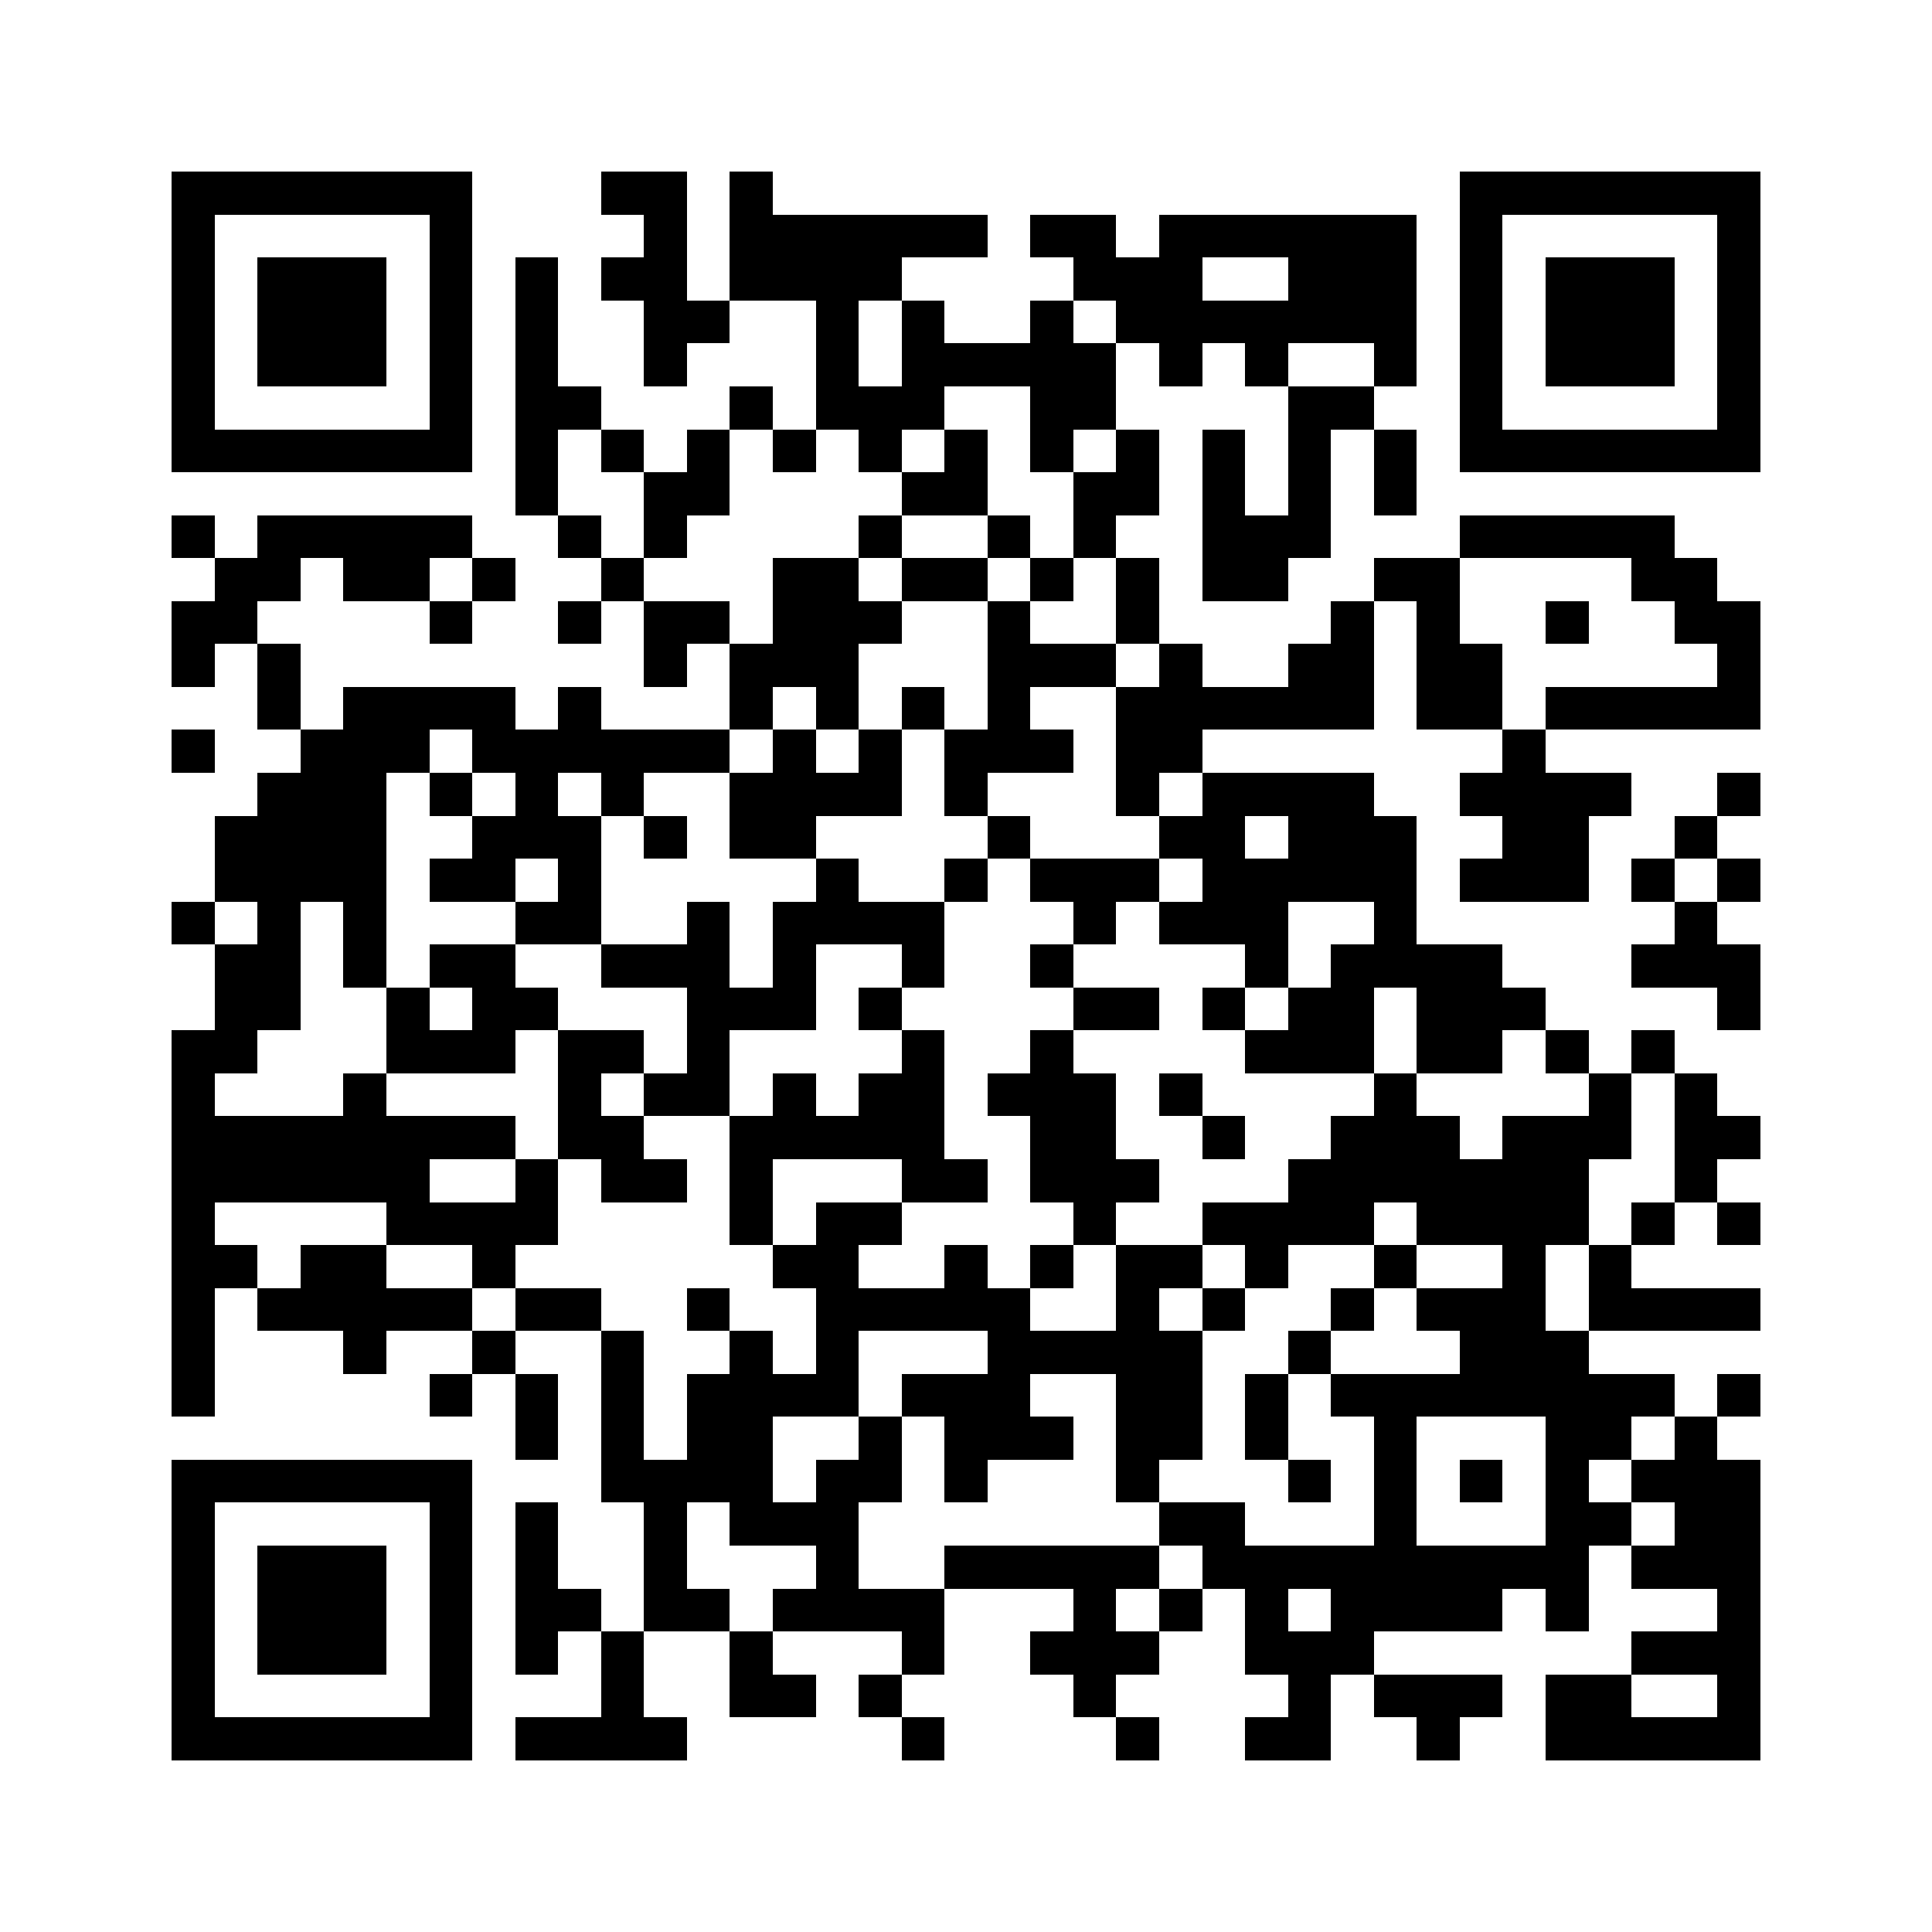 <svg xmlns="http://www.w3.org/2000/svg" width="150" height="150" viewBox="0 0 45 45" shape-rendering="crispEdges"><path fill="#ffffff" d="M0 0h45v45H0z"/><path stroke="#000000" d="M4 4.5h7m3 0h2m1 0h1m16 0h7M4 5.5h1m5 0h1m4 0h1m1 0h6m1 0h2m1 0h6m1 0h1m5 0h1M4 6.5h1m1 0h3m1 0h1m1 0h1m1 0h2m1 0h4m4 0h3m2 0h3m1 0h1m1 0h3m1 0h1M4 7.5h1m1 0h3m1 0h1m1 0h1m2 0h2m2 0h1m1 0h1m2 0h1m1 0h7m1 0h1m1 0h3m1 0h1M4 8.5h1m1 0h3m1 0h1m1 0h1m2 0h1m3 0h1m1 0h5m1 0h1m1 0h1m2 0h1m1 0h1m1 0h3m1 0h1M4 9.5h1m5 0h1m1 0h2m3 0h1m1 0h3m2 0h2m4 0h2m2 0h1m5 0h1M4 10.5h7m1 0h1m1 0h1m1 0h1m1 0h1m1 0h1m1 0h1m1 0h1m1 0h1m1 0h1m1 0h1m1 0h1m1 0h7M12 11.5h1m2 0h2m4 0h2m2 0h2m1 0h1m1 0h1m1 0h1M4 12.5h1m1 0h5m2 0h1m1 0h1m4 0h1m2 0h1m1 0h1m2 0h3m3 0h5M5 13.5h2m1 0h2m1 0h1m2 0h1m3 0h2m1 0h2m1 0h1m1 0h1m1 0h2m2 0h2m4 0h2M4 14.5h2m4 0h1m2 0h1m1 0h2m1 0h3m2 0h1m2 0h1m4 0h1m1 0h1m2 0h1m2 0h2M4 15.5h1m1 0h1m8 0h1m1 0h3m3 0h3m1 0h1m2 0h2m1 0h2m5 0h1M6 16.5h1m1 0h4m1 0h1m3 0h1m1 0h1m1 0h1m1 0h1m2 0h6m1 0h2m1 0h5M4 17.5h1m2 0h3m1 0h6m1 0h1m1 0h1m1 0h3m1 0h2m7 0h1M6 18.5h3m1 0h1m1 0h1m1 0h1m2 0h4m1 0h1m3 0h1m1 0h4m2 0h4m2 0h1M5 19.5h4m2 0h3m1 0h1m1 0h2m4 0h1m3 0h2m1 0h3m2 0h2m2 0h1M5 20.5h4m1 0h2m1 0h1m5 0h1m2 0h1m1 0h3m1 0h5m1 0h3m1 0h1m1 0h1M4 21.5h1m1 0h1m1 0h1m3 0h2m2 0h1m1 0h4m3 0h1m1 0h3m2 0h1m6 0h1M5 22.5h2m1 0h1m1 0h2m2 0h3m1 0h1m2 0h1m2 0h1m4 0h1m1 0h4m3 0h3M5 23.5h2m2 0h1m1 0h2m3 0h3m1 0h1m4 0h2m1 0h1m1 0h2m1 0h3m4 0h1M4 24.5h2m3 0h3m1 0h2m1 0h1m4 0h1m2 0h1m4 0h3m1 0h2m1 0h1m1 0h1M4 25.5h1m3 0h1m4 0h1m1 0h2m1 0h1m1 0h2m1 0h3m1 0h1m4 0h1m4 0h1m1 0h1M4 26.5h8m1 0h2m2 0h5m2 0h2m2 0h1m2 0h3m1 0h3m1 0h2M4 27.5h6m2 0h1m1 0h2m1 0h1m3 0h2m1 0h3m3 0h7m2 0h1M4 28.5h1m4 0h4m4 0h1m1 0h2m4 0h1m2 0h4m1 0h4m1 0h1m1 0h1M4 29.5h2m1 0h2m2 0h1m6 0h2m2 0h1m1 0h1m1 0h2m1 0h1m2 0h1m2 0h1m1 0h1M4 30.5h1m1 0h5m1 0h2m2 0h1m2 0h5m2 0h1m1 0h1m2 0h1m1 0h3m1 0h4M4 31.5h1m3 0h1m2 0h1m2 0h1m2 0h1m1 0h1m3 0h5m2 0h1m3 0h3M4 32.5h1m5 0h1m1 0h1m1 0h1m1 0h4m1 0h3m2 0h2m1 0h1m1 0h8m1 0h1M12 33.5h1m1 0h1m1 0h2m2 0h1m1 0h3m1 0h2m1 0h1m2 0h1m3 0h2m1 0h1M4 34.5h7m3 0h4m1 0h2m1 0h1m3 0h1m3 0h1m1 0h1m1 0h1m1 0h1m1 0h3M4 35.5h1m5 0h1m1 0h1m2 0h1m1 0h3m7 0h2m3 0h1m3 0h2m1 0h2M4 36.5h1m1 0h3m1 0h1m1 0h1m2 0h1m3 0h1m2 0h5m1 0h9m1 0h3M4 37.5h1m1 0h3m1 0h1m1 0h2m1 0h2m1 0h4m3 0h1m1 0h1m1 0h1m1 0h4m1 0h1m3 0h1M4 38.5h1m1 0h3m1 0h1m1 0h1m1 0h1m2 0h1m3 0h1m2 0h3m2 0h3m6 0h3M4 39.5h1m5 0h1m3 0h1m2 0h2m1 0h1m4 0h1m4 0h1m1 0h3m1 0h2m2 0h1M4 40.5h7m1 0h4m5 0h1m4 0h1m2 0h2m2 0h1m2 0h5"/></svg>
